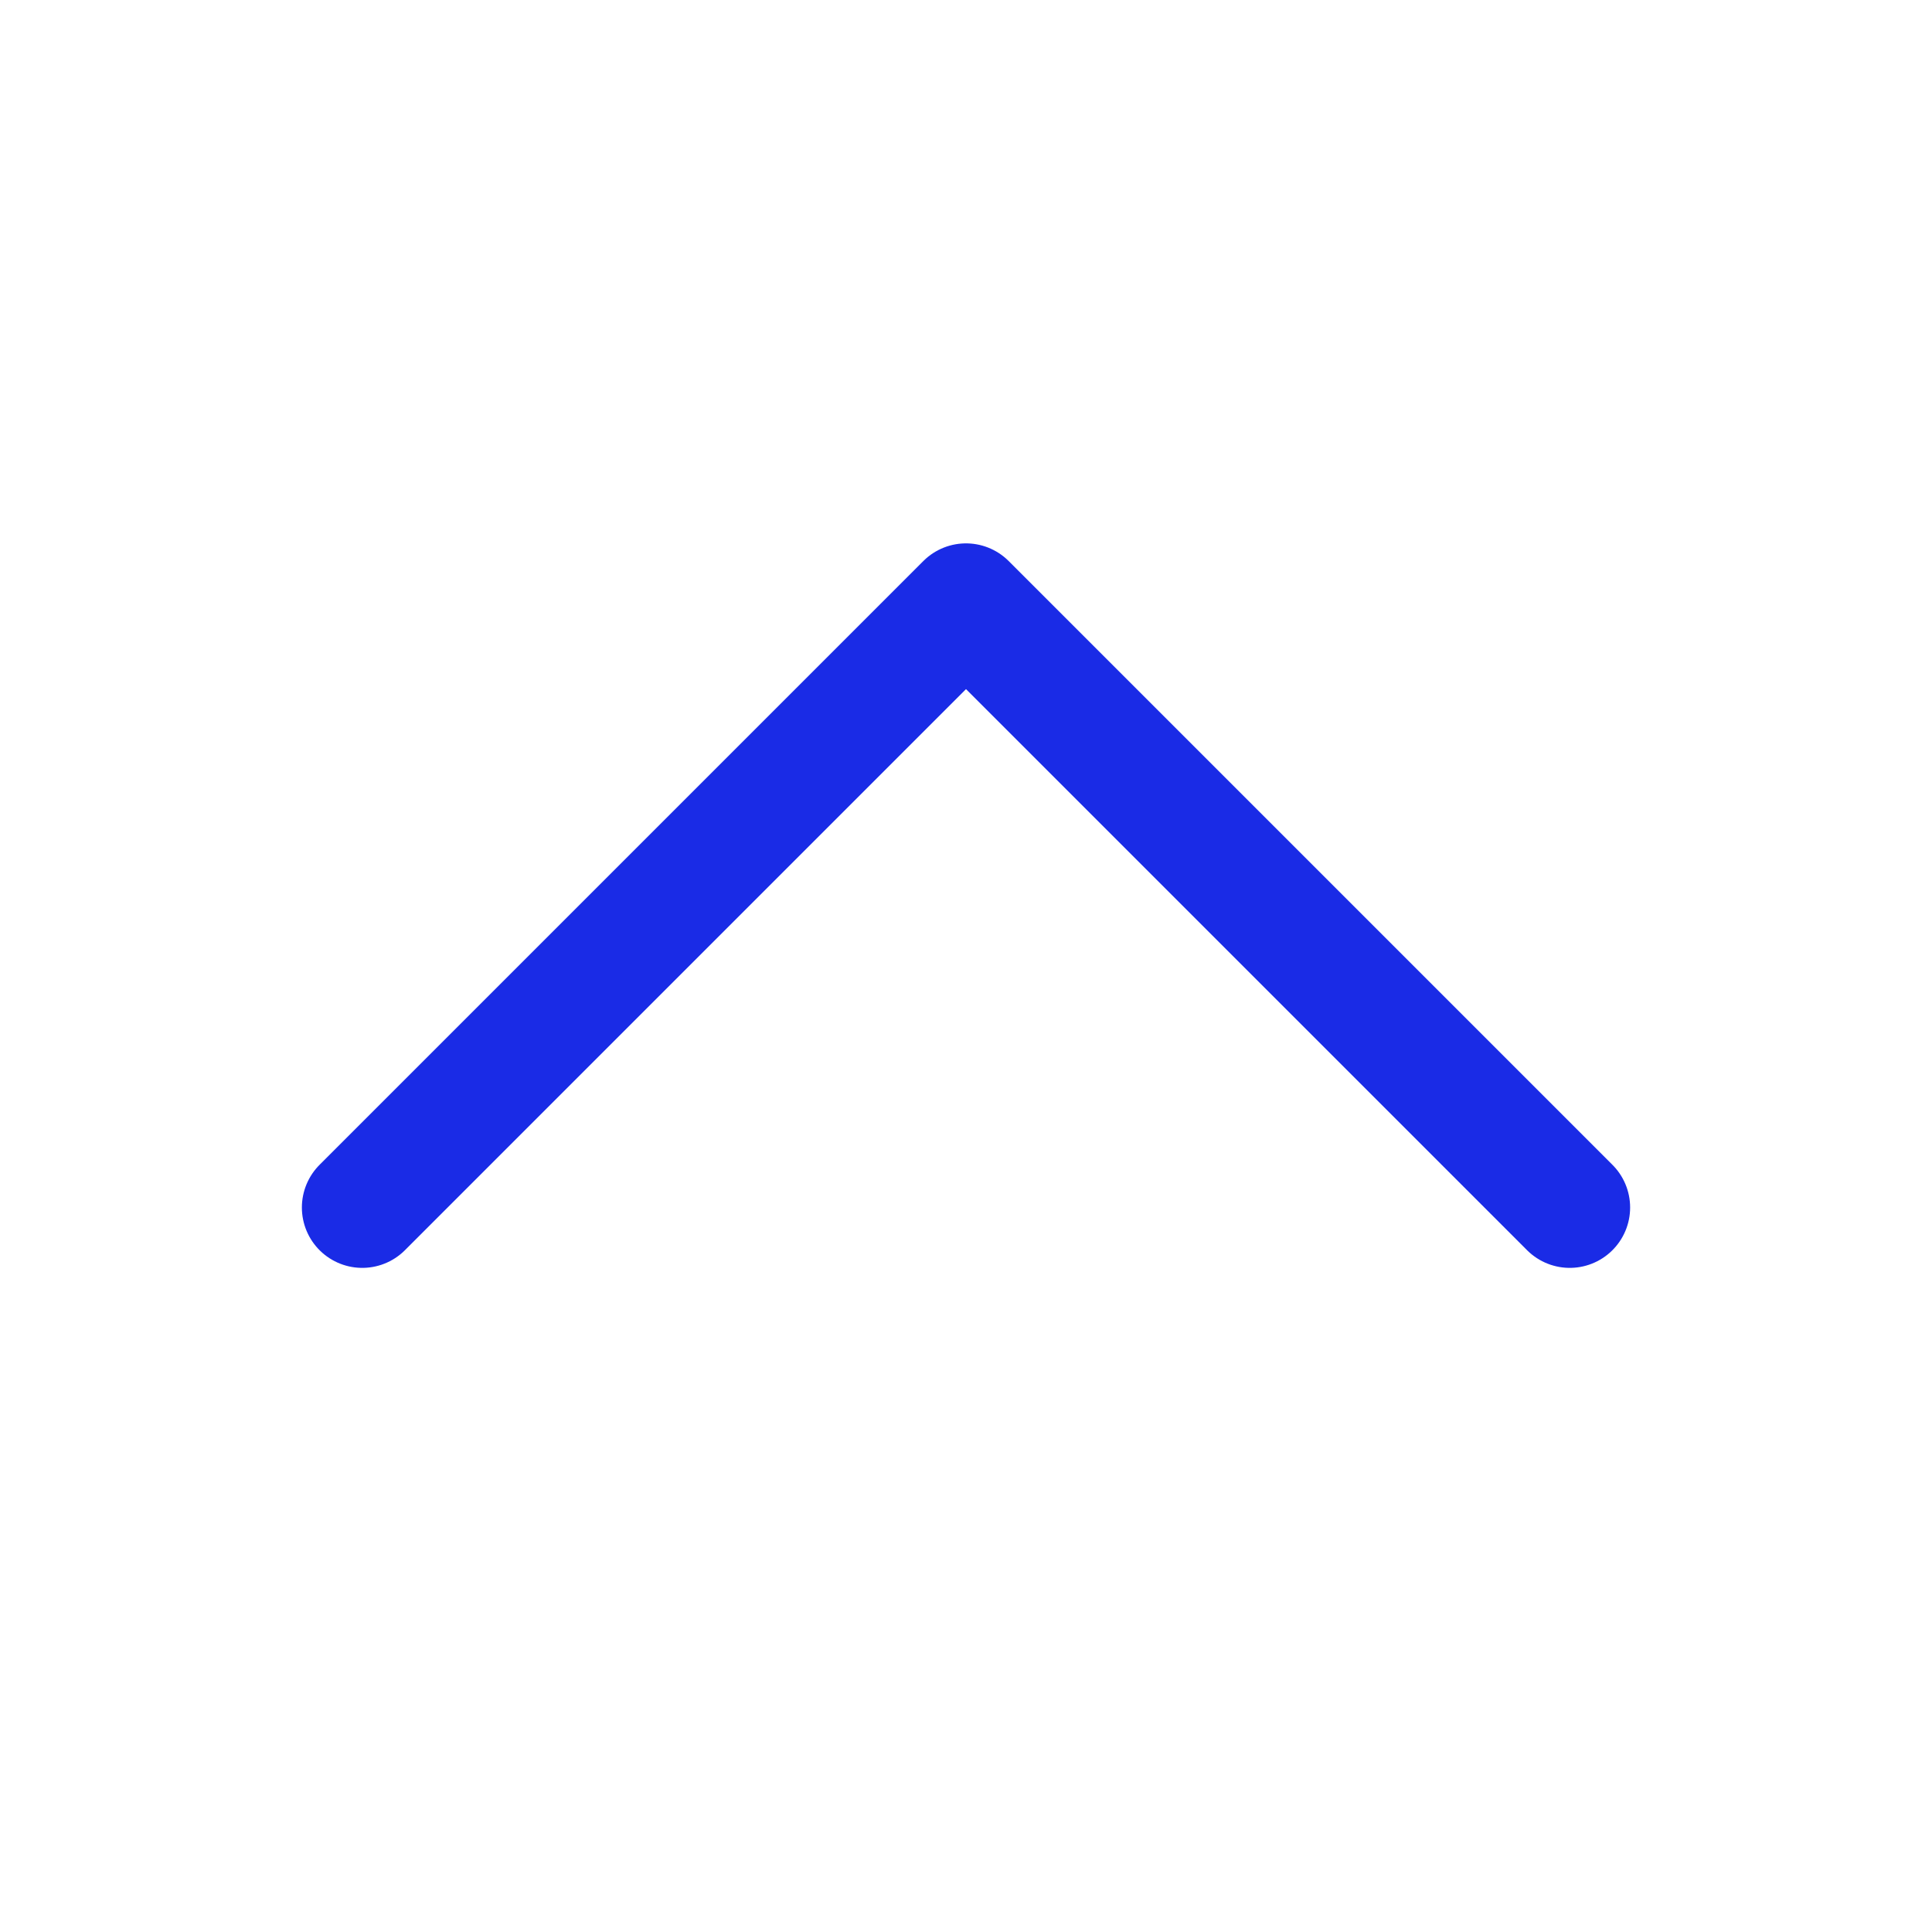 <svg width="32" height="32" viewBox="0 0 32 32" fill="none" xmlns="http://www.w3.org/2000/svg">
<path d="M6 20L16 10L26 20" stroke="#1A2BE6" stroke-width="2" stroke-linecap="round" stroke-linejoin="round"/>
</svg>
